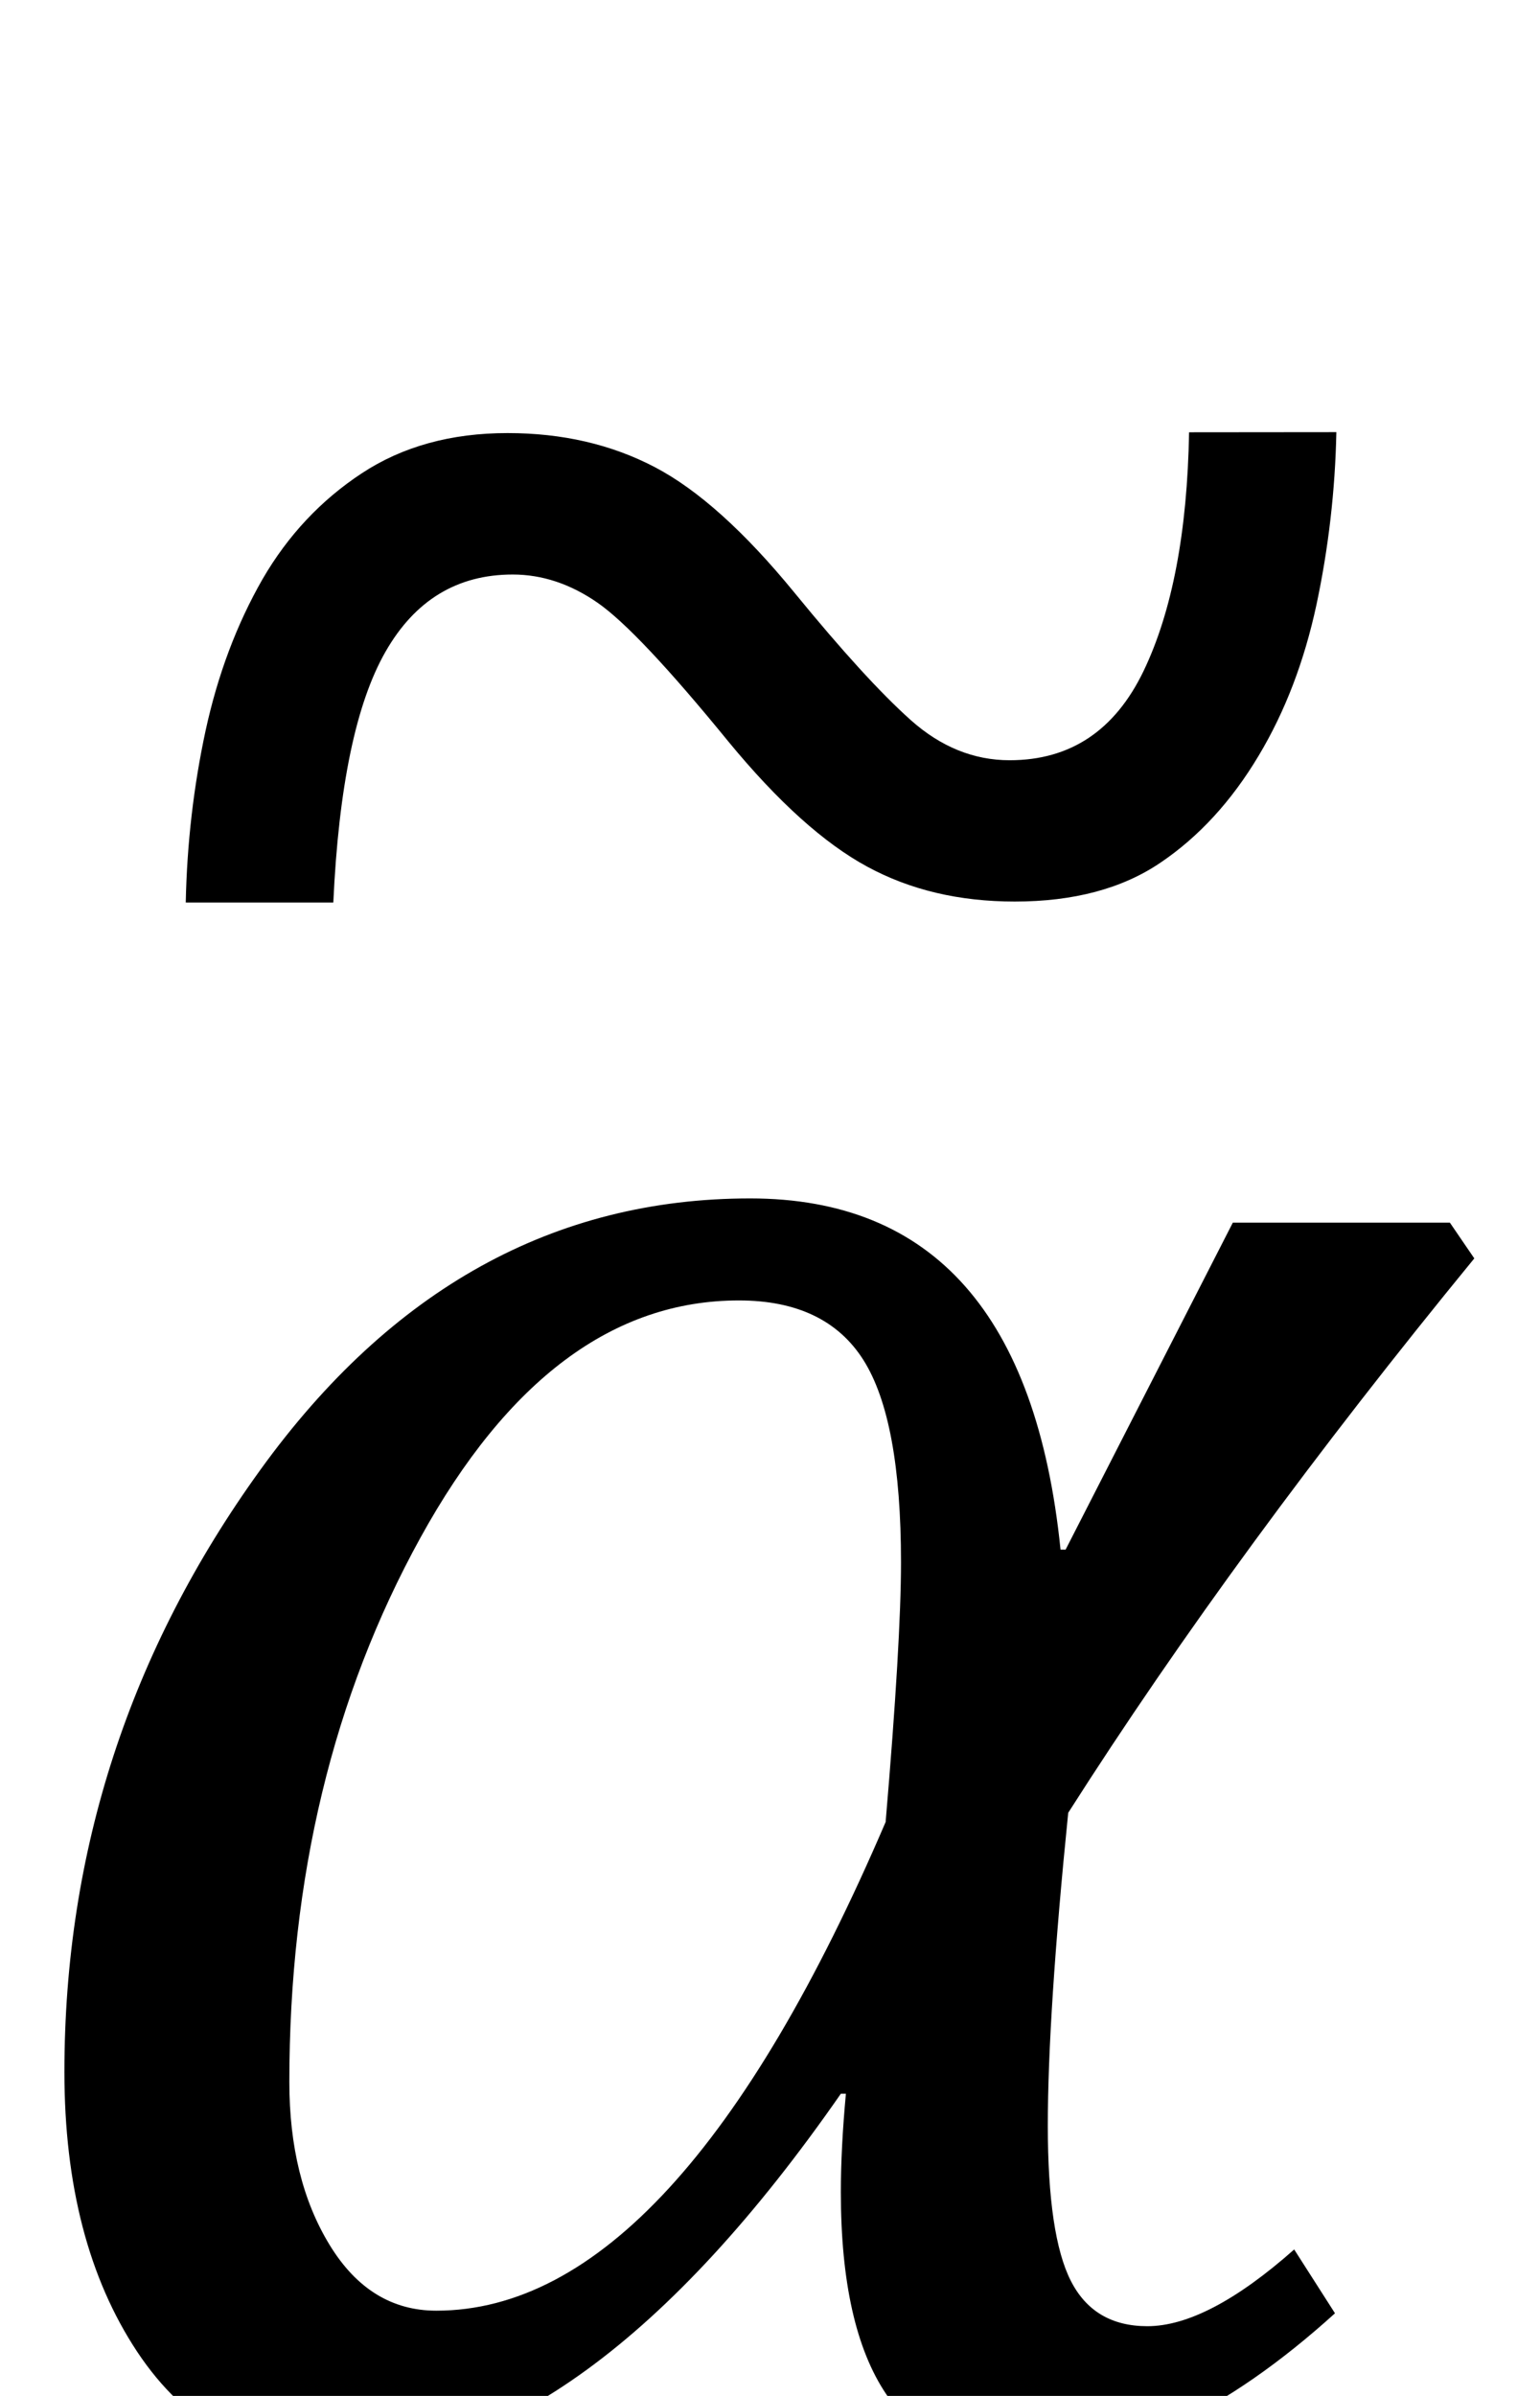 <?xml version="1.0" encoding="UTF-8" standalone="no"?>
<!-- Created with Inkscape (http://www.inkscape.org/) -->

<svg
   xmlns:dc="http://purl.org/dc/elements/1.1/"
   xmlns:cc="http://creativecommons.org/ns#"
   xmlns:rdf="http://www.w3.org/1999/02/22-rdf-syntax-ns#"
   xmlns:svg="http://www.w3.org/2000/svg"
   xmlns="http://www.w3.org/2000/svg"
   xmlns:sodipodi="http://sodipodi.sourceforge.net/DTD/sodipodi-0.dtd"
   xmlns:inkscape="http://www.inkscape.org/namespaces/inkscape"
   width="9"
   height="14"
   id="svg2"
   version="1.1"
   inkscape:version="0.48.4 r9939"
   sodipodi:docname="alphatilde.svg">
  <defs
     id="defs4" />
  <sodipodi:namedview
     id="base"
     pagecolor="#ffffff"
     bordercolor="#666666"
     borderopacity="1.0"
     inkscape:pageopacity="0.0"
     inkscape:pageshadow="2"
     inkscape:zoom="32"
     inkscape:cx="0.96683113"
     inkscape:cy="11.507052"
     inkscape:document-units="px"
     inkscape:current-layer="layer1"
     showgrid="false"
     showguides="true"
     inkscape:guide-bbox="true"
     showborder="true"
     borderlayer="false"
     width="12px"
     inkscape:window-width="1840"
     inkscape:window-height="937"
     inkscape:window-x="-4"
     inkscape:window-y="0"
     inkscape:window-maximized="0"
     fit-margin-top="0"
     fit-margin-left="0"
     fit-margin-right="0"
     fit-margin-bottom="0">
    <sodipodi:guide
       orientation="0,1"
       position="269.479,496.57"
       id="guide3008" />
    <sodipodi:guide
       orientation="1,0"
       position="264.01,487.034"
       id="guide3010" />
    <sodipodi:guide
       orientation="1,0"
       position="272.518,486.24"
       id="guide3012" />
    <sodipodi:guide
       orientation="0,1"
       position="-10.194,9.263"
       id="guide3003" />
    <sodipodi:guide
       orientation="0,1"
       position="-37.569,7.388"
       id="guide3005" />
  </sodipodi:namedview>
  <g
     inkscape:groupmode="layer"
     id="layer2"
     inkscape:label="Real hat"
     style="display:none"
     sodipodi:insensitive="true"
     transform="translate(-2.486,-0.436)">
    <flowRoot
       xml:space="preserve"
       id="flowRoot3026"
       style="font-size:13px;font-style:normal;font-weight:normal;line-height:125%;letter-spacing:0px;word-spacing:0px;fill:#000000;fill-opacity:1;stroke:none;display:inline;font-family:Sans"
       transform="matrix(1.028,0,0,0.713,-27.424,-15.159)"><flowRegion
         id="flowRegion3028"><rect
           id="rect3030"
           width="26.693"
           height="17.678"
           x="26.34"
           y="18.055" /></flowRegion><flowPara
         id="flowPara3034">˄</flowPara></flowRoot>  </g>
  <g
     inkscape:label="SVG version"
     inkscape:groupmode="layer"
     id="layer1"
     transform="translate(-3.606,-1035.414)"
     style="display:inline">
    <g
       style="font-size:40px;font-style:normal;font-weight:normal;line-height:125%;letter-spacing:0px;word-spacing:0px;fill:#000000;fill-opacity:1;stroke:none;font-family:Sans"
       id="text3769"
       transform="matrix(1.019,0,0,1.019,1.868,-19.418)">
      <path
         d="m 10.161,1042.38 c -0.908,1.108 -1.685,2.168 -2.329,3.179 -0.078,0.771 -0.117,1.37 -0.117,1.794 -6.2e-6,0.42 0.044,0.717 0.132,0.89 0.088,0.173 0.234,0.26 0.439,0.26 0.229,0 0.51,-0.146 0.842,-0.44 l 0.234,0.366 c -0.625,0.566 -1.223,0.85 -1.794,0.85 -0.693,0 -1.04,-0.515 -1.04,-1.545 -5.1e-6,-0.171 0.01,-0.359 0.029,-0.564 l -0.029,0 c -0.977,1.406 -1.941,2.109 -2.893,2.109 -0.483,0 -0.864,-0.21 -1.143,-0.63 -0.278,-0.42 -0.417,-0.955 -0.417,-1.604 -6e-7,-1.265 0.375,-2.416 1.124,-3.453 0.75,-1.038 1.686,-1.556 2.809,-1.556 1.05,0 1.643,0.671 1.78,2.014 l 0.029,0 0.959,-1.875 1.245,0 z m -3.376,3.23 c 0.059,-0.693 0.088,-1.189 0.088,-1.487 -5.4e-6,-0.547 -0.072,-0.934 -0.216,-1.161 -0.144,-0.227 -0.382,-0.341 -0.714,-0.341 -0.718,0 -1.327,0.454 -1.827,1.362 -0.5,0.908 -0.751,1.948 -0.751,3.12 -1.9e-6,0.371 0.077,0.682 0.231,0.934 0.154,0.252 0.358,0.377 0.612,0.377 0.918,0 1.777,-0.935 2.578,-2.805 z"
         style="font-size:15px;font-style:italic;font-variant:normal;font-stretch:normal;font-family:Cambria;-inkscape-font-specification:Cambria Italic"
         id="path3774"
         inkscape:connector-curvature="0" />
    </g>
    <g
       style="font-size:13.58px;font-style:normal;font-variant:normal;font-weight:normal;font-stretch:normal;line-height:125%;letter-spacing:0px;word-spacing:0px;fill:#000000;fill-opacity:1;stroke:none;font-family:Verdana;-inkscape-font-specification:Verdana"
       id="text2995"
       transform="matrix(0.779,0,0,0.779,1.768,230.395)">
      <path
         d="m 12.385,1036.642 c -0.009,0.438 -0.059,0.869 -0.149,1.293 -0.091,0.424 -0.235,0.802 -0.434,1.134 -0.203,0.34 -0.449,0.608 -0.736,0.802 -0.287,0.195 -0.652,0.292 -1.094,0.292 -0.416,0 -0.785,-0.087 -1.107,-0.262 -0.323,-0.175 -0.67,-0.487 -1.041,-0.938 -0.451,-0.553 -0.778,-0.9 -0.981,-1.041 -0.203,-0.141 -0.416,-0.212 -0.637,-0.212 -0.416,0 -0.734,0.193 -0.955,0.58 -0.221,0.387 -0.351,1.013 -0.391,1.88 l -1.107,0 c 0.009,-0.442 0.059,-0.872 0.149,-1.29 0.091,-0.418 0.233,-0.797 0.428,-1.137 0.19,-0.327 0.438,-0.591 0.743,-0.792 0.305,-0.201 0.67,-0.302 1.094,-0.302 0.411,0 0.779,0.085 1.104,0.255 0.325,0.17 0.675,0.485 1.051,0.945 0.354,0.433 0.643,0.75 0.869,0.952 0.225,0.201 0.473,0.302 0.743,0.302 0.455,10e-5 0.79,-0.223 1.005,-0.67 0.214,-0.446 0.328,-1.043 0.341,-1.79 z"
         id="path3000"
         inkscape:connector-curvature="0" />
    </g>
  </g>
</svg>
